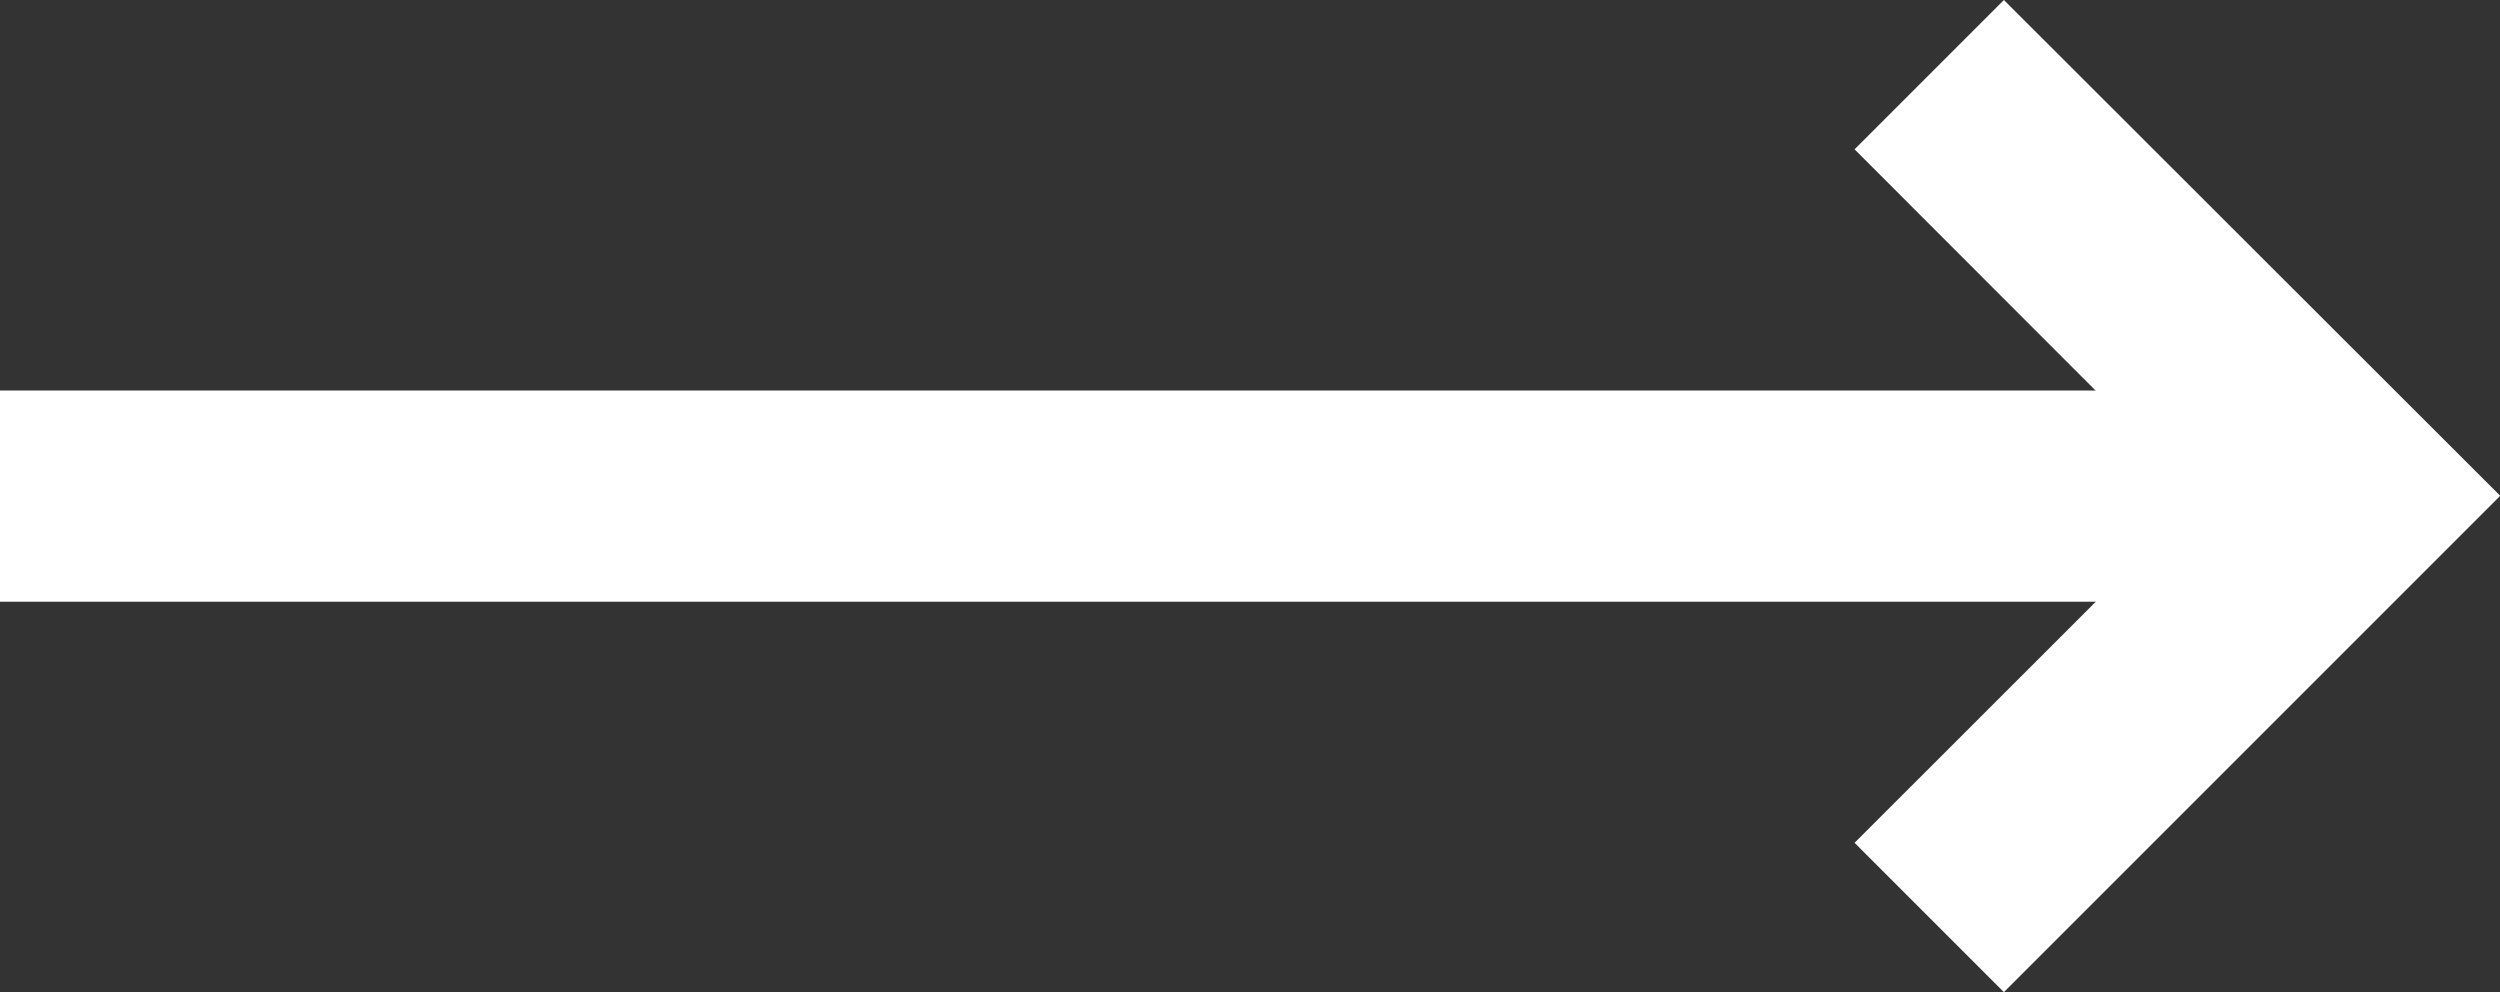 <svg id="cta-arrow-right-white" xmlns="http://www.w3.org/2000/svg" width="23.674" height="9.395" viewBox="0 0 23.674 9.395">
  <rect x="0" y="0" width="23.674" height="9.395" fill="#333333" stroke="none"/>
  <path id="Pfad_19" data-name="Pfad 19" d="M18.976,0,17.562,1.414,20.845,4.7,17.562,7.981l1.414,1.414,4.7-4.7Z" transform="translate(0 0)" fill="#fff"/>
  <rect id="Rechteck_4" data-name="Rechteck 4" width="22.26" height="2" transform="translate(0 3.698)" fill="#fff"/>
</svg>
